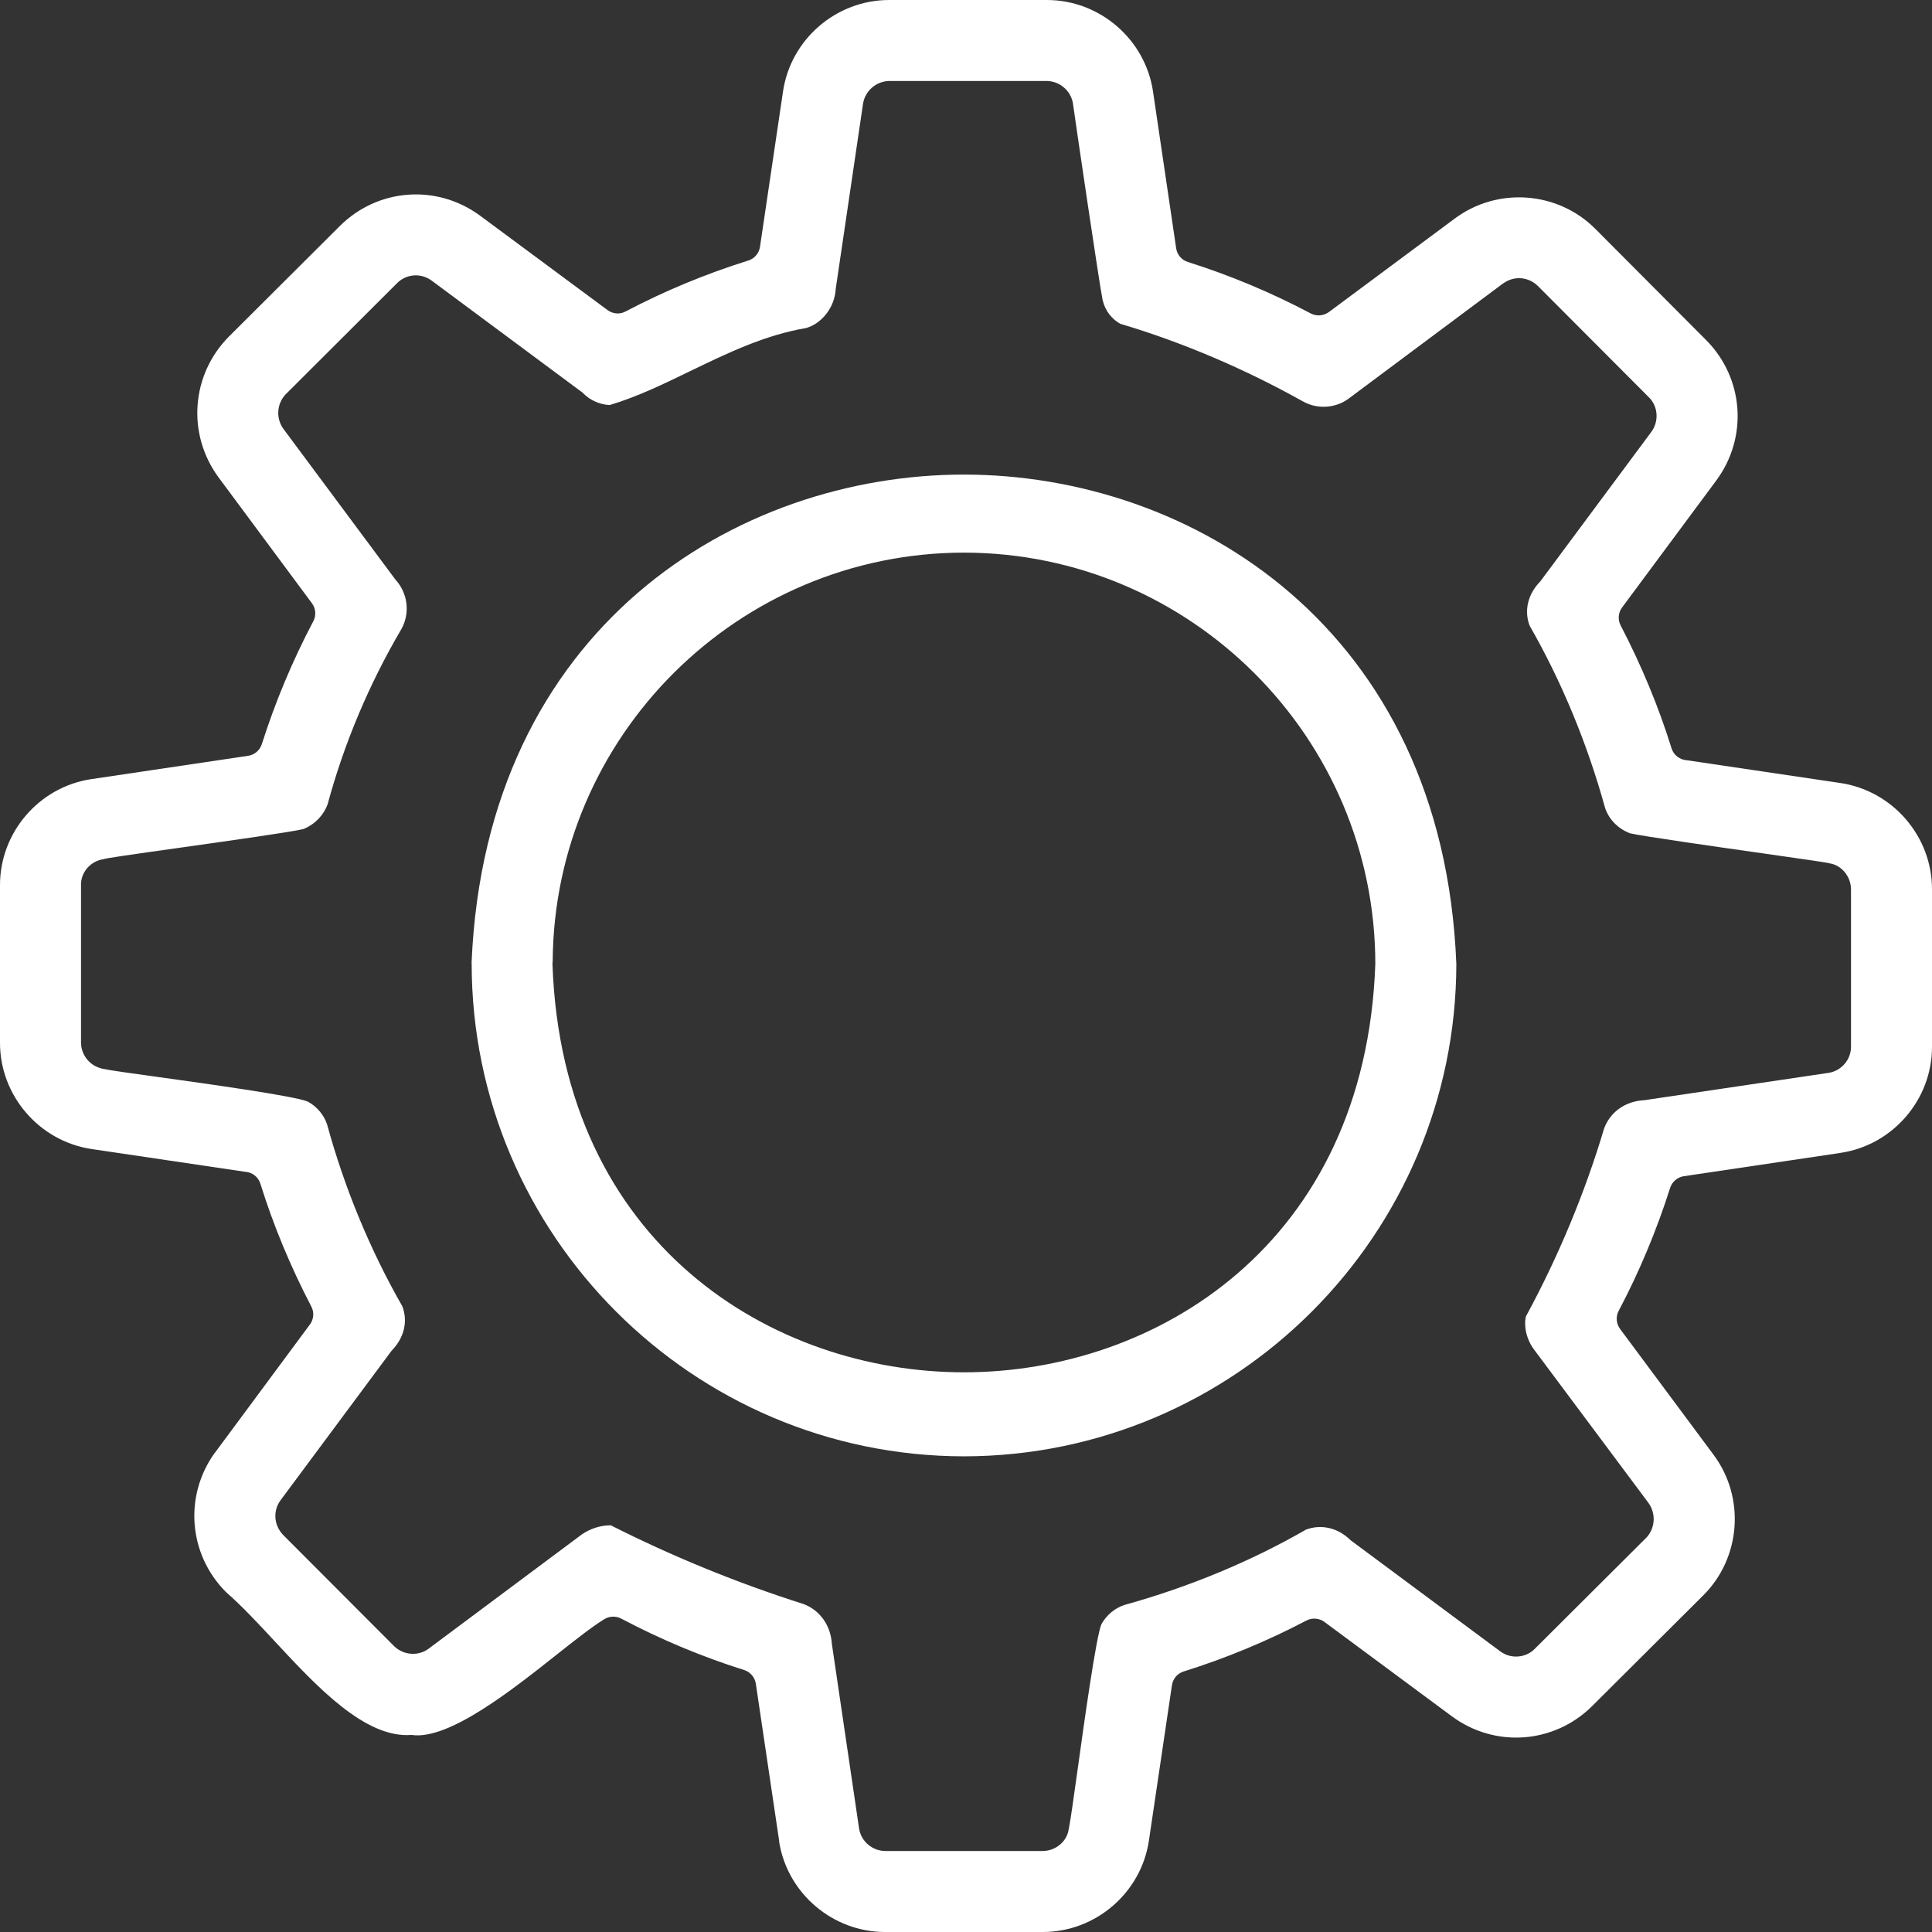<svg width="59" height="59" viewBox="0 0 59 59" fill="none" xmlns="http://www.w3.org/2000/svg">
<rect x="0" y="0" width="59" height="59" fill="#333333" stroke="none"/>
<path d="M59 31.957V27.167C59.007 25.546 57.802 24.148 56.199 23.911L51.51 23.216C51.298 23.202 51.111 23.062 51.046 22.852C50.654 21.59 50.131 20.328 49.493 19.102C49.4 18.926 49.417 18.711 49.535 18.552L52.42 14.663C53.389 13.342 53.254 11.539 52.096 10.379L48.715 6.986C47.568 5.837 45.727 5.704 44.425 6.675L40.581 9.53C40.419 9.648 40.206 9.664 40.028 9.572C38.827 8.936 37.564 8.407 36.276 8.001C36.085 7.942 35.946 7.777 35.918 7.581L35.211 2.793C34.974 1.199 33.582 0 31.971 0H27.153C25.535 0 24.144 1.201 23.911 2.799L23.209 7.537C23.18 7.735 23.04 7.898 22.85 7.957C21.558 8.361 20.298 8.884 19.105 9.511C18.931 9.607 18.716 9.589 18.553 9.469L14.659 6.585C13.341 5.614 11.537 5.746 10.375 6.905L6.985 10.284C5.836 11.448 5.702 13.256 6.674 14.578L9.525 18.421C9.644 18.581 9.661 18.796 9.568 18.972C8.935 20.17 8.406 21.432 7.996 22.724C7.935 22.913 7.773 23.052 7.577 23.081L2.791 23.793C1.192 24.029 -0.007 25.425 2.97394e-05 27.042V31.834C-0.007 33.454 1.198 34.853 2.801 35.09L7.489 35.785C7.7 35.798 7.888 35.939 7.952 36.149C8.346 37.414 8.869 38.676 9.507 39.899C9.6 40.075 9.583 40.288 9.464 40.448L6.58 44.342C6.57 44.356 6.56 44.367 6.548 44.381C5.613 45.697 5.758 47.473 6.903 48.621C7.38 49.036 7.883 49.575 8.415 50.149C9.689 51.52 11.158 53.094 12.57 52.982C13.708 53.155 15.688 51.566 16.994 50.535C17.565 50.083 18.059 49.692 18.45 49.449C18.609 49.351 18.805 49.344 18.968 49.428C20.175 50.066 21.439 50.595 22.723 50.999C22.913 51.059 23.053 51.223 23.082 51.419L23.792 56.204C23.796 56.224 23.797 56.243 23.797 56.263C24.056 57.83 25.435 59 27.028 59H31.846C33.463 59 34.854 57.799 35.087 56.201L35.789 51.463C35.818 51.265 35.958 51.102 36.149 51.043C37.436 50.641 38.697 50.118 39.894 49.489C40.072 49.397 40.287 49.414 40.446 49.531L44.34 52.415C45.661 53.388 47.465 53.252 48.625 52.097L52.018 48.716C53.167 47.57 53.3 45.727 52.329 44.426L49.474 40.583C49.355 40.422 49.338 40.207 49.432 40.03C50.056 38.852 50.585 37.589 51.003 36.276C51.064 36.087 51.227 35.948 51.423 35.919L56.179 35.212C56.188 35.211 56.198 35.209 56.206 35.207C57.805 34.97 59.007 33.574 59 31.957ZM56.527 31.95C56.534 32.355 56.237 32.703 55.838 32.764L50.217 33.598C49.632 33.625 49.171 33.962 48.987 34.462C48.4 36.429 47.592 38.371 46.598 40.203C46.529 40.489 46.612 40.913 46.862 41.233L50.339 45.893C50.574 46.215 50.55 46.658 50.285 46.949L46.874 50.348C46.605 50.627 46.152 50.673 45.824 50.436L41.25 47.04C40.851 46.644 40.334 46.542 39.883 46.712C38.208 47.677 36.322 48.462 34.348 49.01C34.055 49.102 33.796 49.312 33.636 49.599C33.475 49.965 33.105 52.623 32.907 54.051C32.783 54.941 32.682 55.658 32.636 55.864C32.584 56.233 32.242 56.527 31.831 56.527H27.046C26.648 56.527 26.306 56.245 26.237 55.854L25.403 50.196C25.367 49.625 25.028 49.166 24.534 48.983C22.52 48.344 20.535 47.532 18.652 46.58C18.337 46.58 18.023 46.681 17.757 46.867L13.107 50.335C12.8 50.579 12.35 50.559 12.051 50.286L8.651 46.879C8.636 46.862 8.621 46.845 8.605 46.827C8.362 46.541 8.341 46.12 8.566 45.817L11.96 41.247C12.352 40.848 12.46 40.337 12.285 39.889C11.307 38.18 10.524 36.292 9.991 34.346C9.9 34.06 9.69 33.803 9.406 33.644C9.027 33.471 6.221 33.084 4.872 32.896C4.023 32.779 3.345 32.685 3.138 32.639C3.117 32.636 3.096 32.629 3.076 32.622C2.725 32.528 2.474 32.203 2.474 31.834V27.044C2.458 26.65 2.756 26.295 3.165 26.237C3.243 26.207 3.796 26.126 5.62 25.87C6.94 25.684 8.915 25.406 9.265 25.318C9.272 25.315 9.277 25.311 9.284 25.31C9.622 25.168 9.886 24.892 10.006 24.557C10.507 22.707 11.268 20.895 12.256 19.214C12.53 18.727 12.457 18.114 12.072 17.695L8.66 13.104C8.423 12.784 8.447 12.341 8.717 12.049L12.121 8.652C12.398 8.368 12.839 8.326 13.173 8.562L17.72 11.938C17.754 11.959 17.786 11.984 17.813 12.013C18.023 12.224 18.312 12.353 18.615 12.37C19.448 12.124 20.245 11.737 21.086 11.329C22.204 10.788 23.36 10.228 24.623 10.017C25.107 9.871 25.491 9.384 25.522 8.819L26.355 3.171C26.416 2.772 26.765 2.473 27.169 2.473H31.955C32.349 2.473 32.689 2.754 32.763 3.139C32.831 3.633 33.574 8.699 33.673 9.166C33.677 9.178 33.68 9.188 33.683 9.2C33.756 9.491 33.949 9.741 34.21 9.888C36.082 10.443 37.99 11.253 39.78 12.253C40.24 12.517 40.822 12.467 41.228 12.141L45.889 8.665C45.909 8.65 45.929 8.638 45.95 8.626C46.269 8.418 46.684 8.462 46.961 8.73L50.346 12.124C50.629 12.392 50.671 12.848 50.438 13.177L47.039 17.754C46.647 18.153 46.54 18.664 46.714 19.11C47.685 20.805 48.47 22.696 49.015 24.667C49.125 25.007 49.396 25.296 49.754 25.437L49.775 25.447C50.165 25.538 52.447 25.863 53.828 26.059C55.374 26.279 55.776 26.338 55.883 26.367C56.238 26.424 56.527 26.766 56.527 27.167L56.527 31.95Z" fill="white"/>
<path d="M44.474 29.437C44.066 19.175 36.392 14.493 29.434 14.493C22.492 14.494 14.839 19.154 14.402 29.386C14.404 29.401 14.404 29.42 14.404 29.437C14.412 37.72 21.157 44.465 29.437 44.474C37.718 44.465 44.464 37.72 44.474 29.437ZM29.439 41.908C23.6 41.91 17.177 38.013 16.872 29.456C16.871 29.423 16.872 29.393 16.878 29.363C16.92 22.478 22.539 16.884 29.438 16.876C36.361 16.884 41.996 22.519 42 29.437C41.697 38.011 35.275 41.908 29.439 41.908Z" fill="white"/>
</svg>
